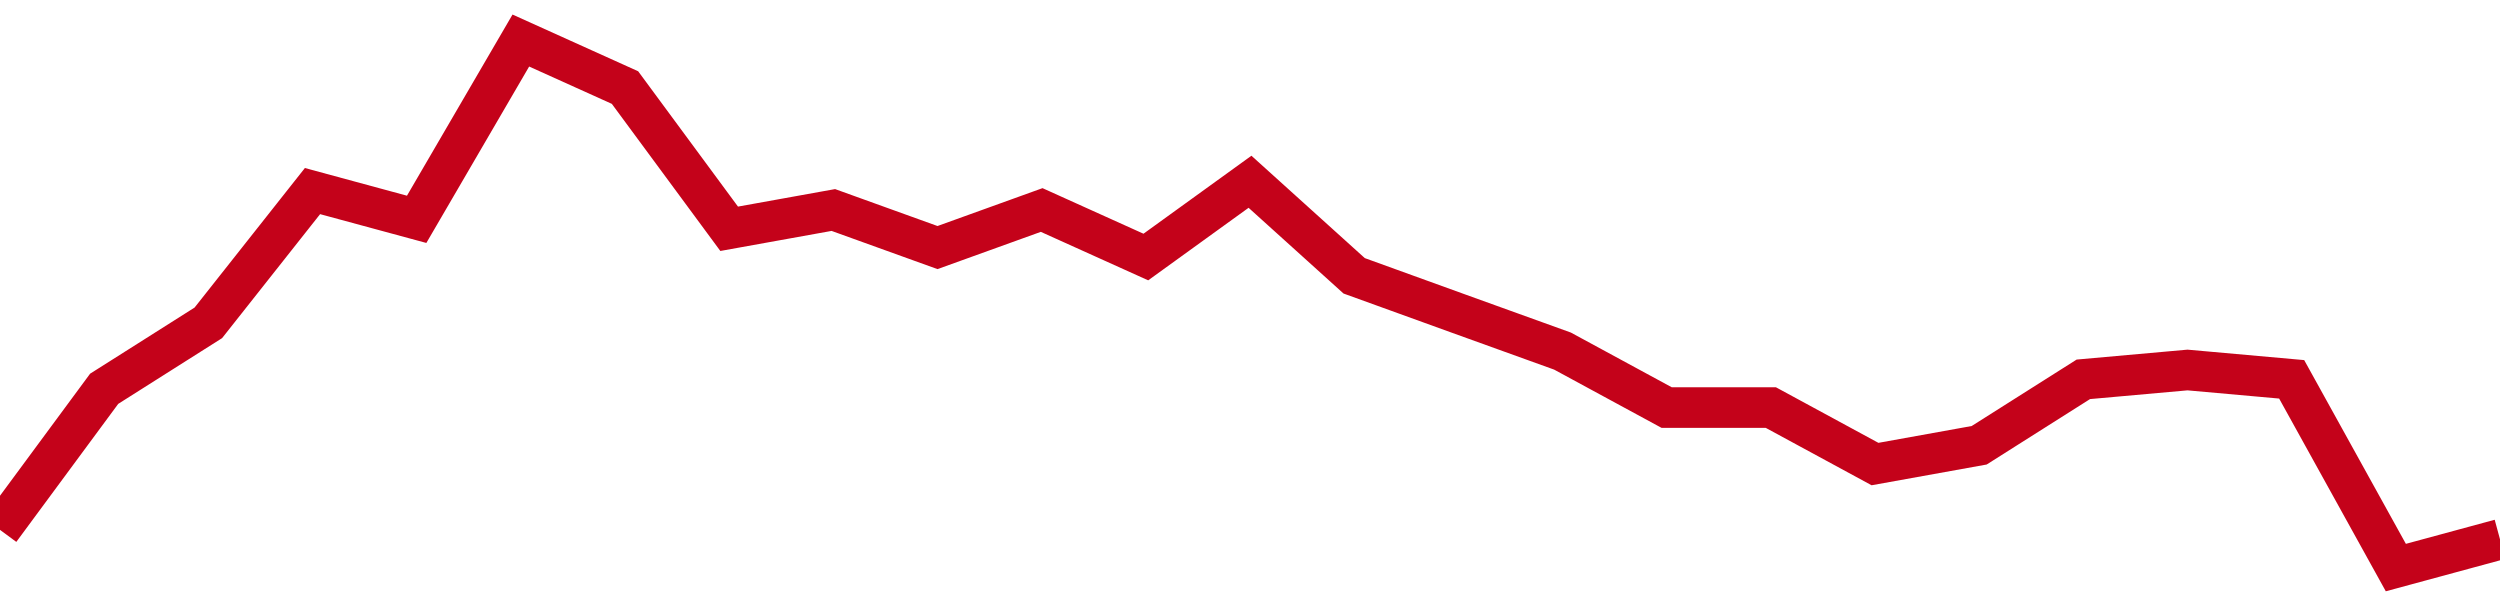 <!-- Generated with https://github.com/jxxe/sparkline/ --><svg viewBox="0 0 185 45" class="sparkline" xmlns="http://www.w3.org/2000/svg"><path class="sparkline--fill" d="M 0 39.21 L 0 39.21 L 7.708 28.77 L 15.417 23.89 L 23.125 14.14 L 30.833 16.23 L 38.542 3 L 46.25 6.48 L 53.958 16.93 L 61.667 15.54 L 69.375 18.32 L 77.083 15.54 L 84.792 19.02 L 92.5 13.45 L 100.208 20.41 L 107.917 23.2 L 115.625 25.98 L 123.333 30.16 L 131.042 30.16 L 138.75 34.34 L 146.458 32.95 L 154.167 28.07 L 161.875 27.38 L 169.583 28.07 L 177.292 42 L 185 39.91 V 45 L 0 45 Z" stroke="none" fill="none" ></path><path class="sparkline--line" d="M 0 39.21 L 0 39.21 L 7.708 28.77 L 15.417 23.89 L 23.125 14.14 L 30.833 16.23 L 38.542 3 L 46.25 6.48 L 53.958 16.93 L 61.667 15.54 L 69.375 18.32 L 77.083 15.54 L 84.792 19.02 L 92.5 13.45 L 100.208 20.41 L 107.917 23.2 L 115.625 25.98 L 123.333 30.16 L 131.042 30.16 L 138.75 34.34 L 146.458 32.95 L 154.167 28.07 L 161.875 27.38 L 169.583 28.07 L 177.292 42 L 185 39.91" fill="none" stroke-width="3" stroke="#C4021A" ></path></svg>